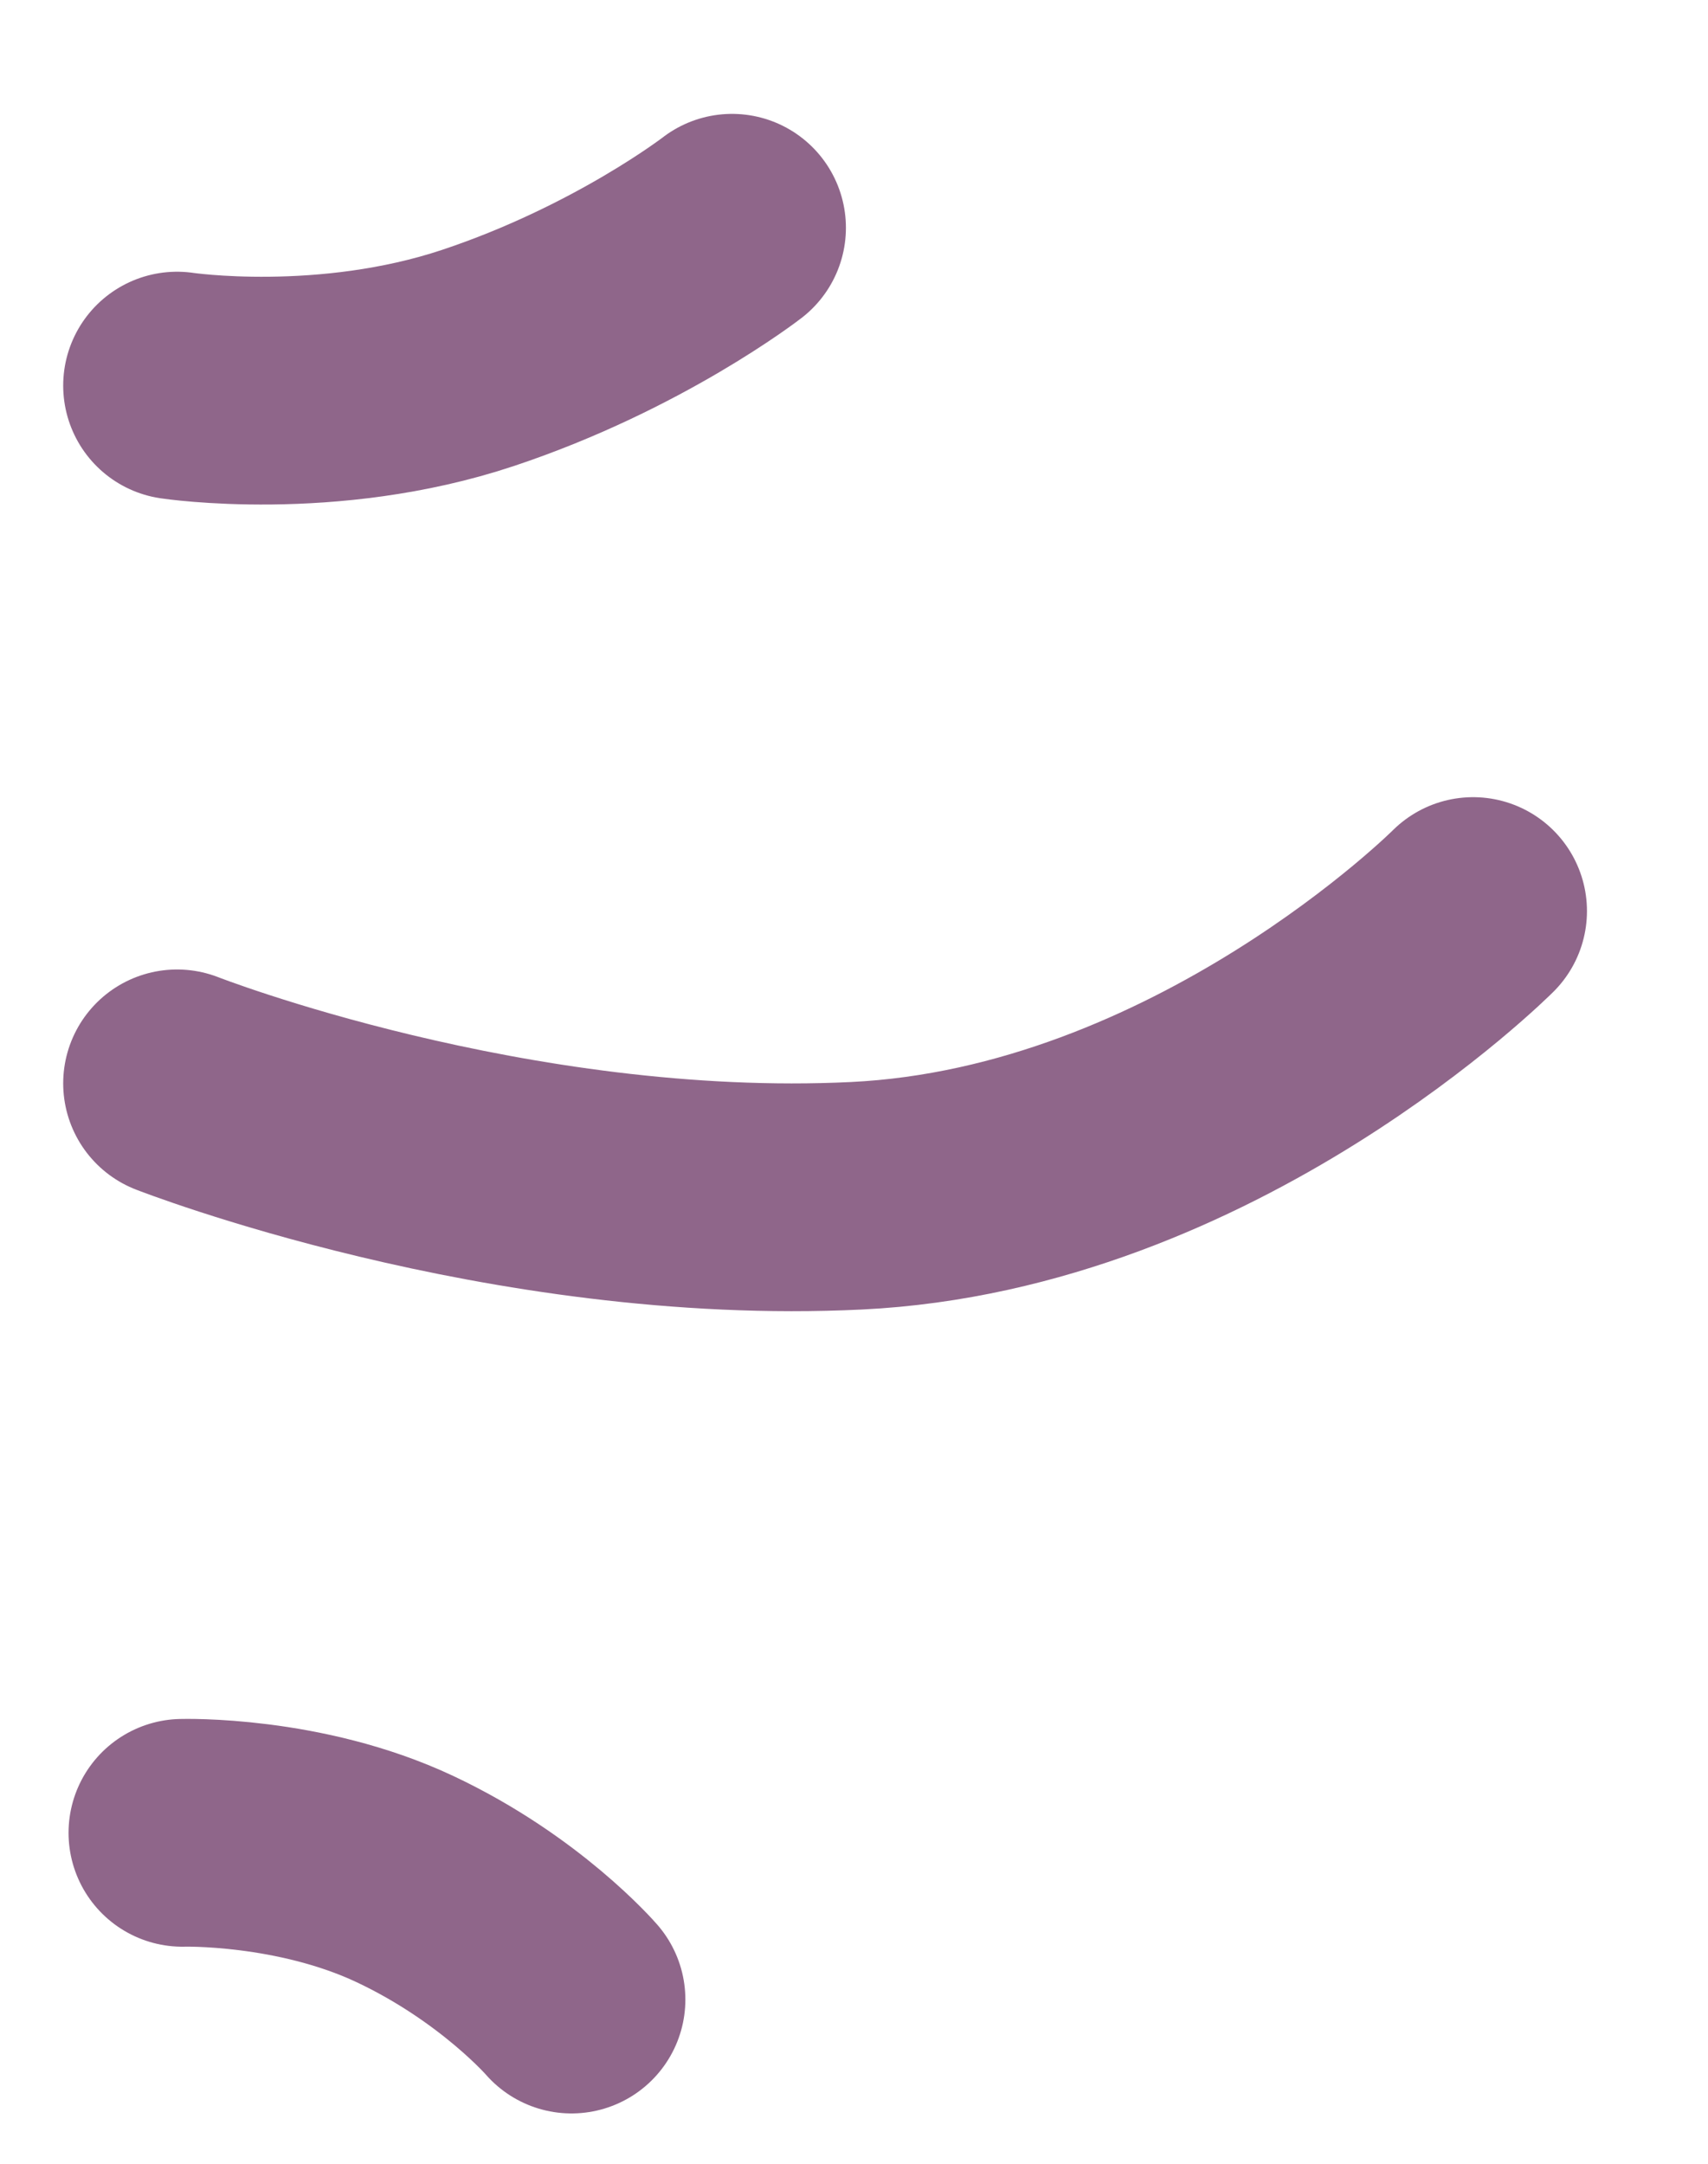 <svg width="15" height="19" viewBox="0 0 15 19" fill="none" xmlns="http://www.w3.org/2000/svg">
<path d="M1.555 9.513C1.555 9.513 4.458 10.649 7.522 10.5C10.587 10.351 12.937 8 12.937 8" stroke="#8F668A" stroke-width="2" stroke-linecap="round"/>
<path d="M1.602 16.094C1.602 16.094 2.63 16.064 3.556 16.5C4.482 16.936 5.019 17.558 5.019 17.558" stroke="#8F668A" stroke-width="2" stroke-linecap="round"/>
<path d="M1.555 3.386C1.555 3.386 2.874 3.584 4.198 3.143C5.522 2.702 6.429 2 6.429 2" stroke="#8F668A" stroke-width="2" stroke-linecap="round"/>
</svg>
